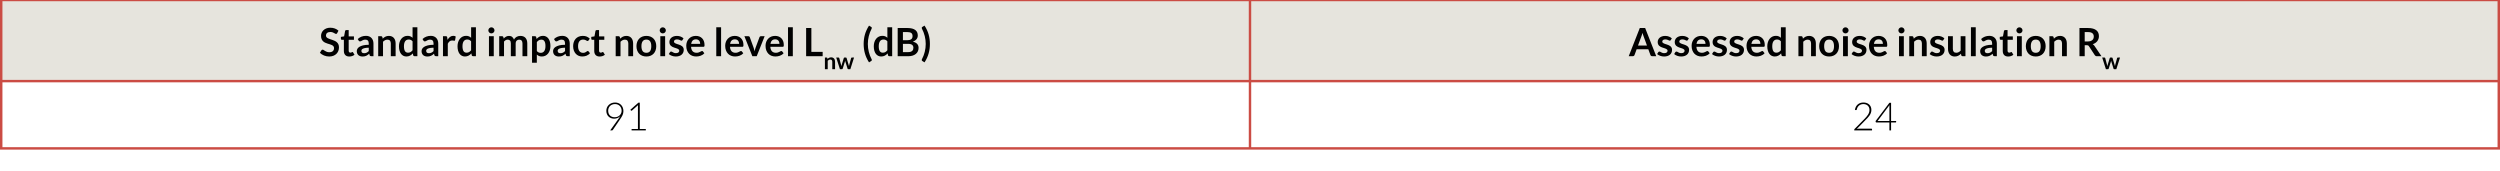 <?xml version="1.0" encoding="utf-8"?>
<!-- Generator: Adobe Illustrator 16.0.0, SVG Export Plug-In . SVG Version: 6.00 Build 0)  -->
<!DOCTYPE svg PUBLIC "-//W3C//DTD SVG 1.0//EN" "http://www.w3.org/TR/2001/REC-SVG-20010904/DTD/svg10.dtd">
<svg version="1.0" id="Ebene_1" xmlns="http://www.w3.org/2000/svg" xmlns:xlink="http://www.w3.org/1999/xlink" x="0px" y="0px"
	 width="513.071px" height="35.14px" viewBox="0 0 513.071 35.14" enable-background="new 0 0 513.071 35.14" xml:space="preserve">
<g>
	<path fill="#E6E4DD" d="M0.25,0h256.286v16.646H0.25V0z M256.535,0h256.286v16.646H256.535V0z"/>
	<path fill="none" stroke="#CB4C44" stroke-width="0.5" stroke-miterlimit="10" d="M0,0h256.536 M0.25,16.396V0.25 M256.535,0
		h256.536 M256.535,16.396V0.25 M512.82,16.396V0.25 M0,16.646h256.536 M0.25,30.205V16.895 M256.535,16.646h256.536
		 M256.535,30.205V16.895 M512.82,30.205V16.895 M0,30.455h256.536 M256.535,30.455h256.536"/>
	<g>
		<path d="M69.197,6.804c-0.029,0.059-0.063,0.1-0.102,0.124c-0.039,0.023-0.086,0.036-0.139,0.036s-0.112-0.021-0.18-0.062
			c-0.067-0.042-0.146-0.087-0.236-0.138s-0.195-0.098-0.317-0.139c-0.121-0.041-0.266-0.062-0.431-0.062
			c-0.148,0-0.278,0.018-0.39,0.054s-0.204,0.086-0.28,0.15c-0.076,0.063-0.132,0.141-0.17,0.229
			c-0.037,0.089-0.056,0.188-0.056,0.294c0,0.137,0.038,0.25,0.114,0.341c0.075,0.09,0.177,0.168,0.302,0.231
			c0.125,0.064,0.268,0.121,0.428,0.172s0.323,0.104,0.49,0.162s0.33,0.124,0.49,0.2c0.159,0.076,0.303,0.172,0.428,0.288
			s0.226,0.258,0.302,0.426s0.114,0.372,0.114,0.612c0,0.261-0.044,0.506-0.134,0.733c-0.091,0.229-0.221,0.428-0.393,0.597
			s-0.382,0.303-0.63,0.399c-0.248,0.098-0.532,0.146-0.852,0.146c-0.185,0-0.365-0.019-0.544-0.054
			c-0.18-0.036-0.351-0.088-0.515-0.154s-0.316-0.146-0.46-0.24c-0.143-0.094-0.27-0.198-0.382-0.312l0.312-0.517
			c0.028-0.038,0.063-0.068,0.105-0.094s0.087-0.038,0.138-0.038c0.066,0,0.14,0.028,0.217,0.082
			c0.076,0.055,0.168,0.116,0.273,0.182c0.105,0.067,0.229,0.127,0.372,0.183c0.143,0.055,0.314,0.082,0.514,0.082
			c0.308,0,0.544-0.073,0.712-0.218c0.169-0.146,0.253-0.354,0.253-0.627c0-0.151-0.038-0.275-0.114-0.371
			c-0.076-0.097-0.176-0.177-0.302-0.242c-0.126-0.066-0.269-0.121-0.429-0.166S67.387,9,67.221,8.948s-0.328-0.117-0.488-0.191
			c-0.16-0.075-0.303-0.173-0.428-0.292c-0.125-0.12-0.227-0.271-0.303-0.45c-0.075-0.181-0.113-0.402-0.113-0.666
			c0-0.21,0.042-0.416,0.126-0.616s0.207-0.377,0.367-0.532c0.161-0.154,0.359-0.278,0.595-0.372c0.234-0.093,0.503-0.14,0.804-0.14
			c0.341,0,0.656,0.054,0.944,0.16c0.288,0.105,0.532,0.256,0.735,0.448L69.197,6.804z"/>
		<path d="M71.681,11.599c-0.354,0-0.628-0.102-0.82-0.302c-0.192-0.202-0.288-0.479-0.288-0.834V8.171h-0.416
			c-0.053,0-0.1-0.019-0.138-0.053s-0.059-0.086-0.059-0.155V7.571l0.66-0.107l0.208-1.12c0.011-0.054,0.035-0.096,0.074-0.124
			c0.039-0.029,0.087-0.044,0.146-0.044h0.513v1.292h1.08v0.704h-1.08v2.224c0,0.128,0.031,0.228,0.096,0.3s0.149,0.108,0.256,0.108
			c0.062,0,0.113-0.007,0.154-0.022c0.041-0.015,0.077-0.03,0.107-0.046s0.059-0.032,0.082-0.046
			c0.024-0.014,0.049-0.022,0.072-0.022c0.029,0,0.053,0.008,0.072,0.022c0.019,0.015,0.039,0.037,0.06,0.066l0.296,0.479
			c-0.144,0.12-0.31,0.21-0.495,0.272C72.074,11.569,71.881,11.599,71.681,11.599z"/>
		<path d="M76.645,11.534H76.2c-0.093,0-0.167-0.014-0.22-0.042c-0.053-0.027-0.093-0.084-0.12-0.17l-0.088-0.292
			c-0.104,0.093-0.206,0.175-0.307,0.246c-0.1,0.07-0.202,0.13-0.31,0.178c-0.106,0.049-0.22,0.084-0.34,0.108
			s-0.253,0.036-0.4,0.036c-0.173,0-0.333-0.023-0.479-0.07c-0.147-0.047-0.273-0.117-0.378-0.21
			c-0.105-0.094-0.188-0.21-0.246-0.349c-0.059-0.14-0.088-0.301-0.088-0.486c0-0.155,0.041-0.308,0.122-0.459
			c0.082-0.151,0.217-0.288,0.405-0.409c0.189-0.122,0.441-0.223,0.756-0.303c0.315-0.08,0.706-0.121,1.173-0.121V8.949
			c0-0.276-0.059-0.48-0.175-0.615C75.39,8.201,75.221,8.136,75,8.136c-0.16,0-0.293,0.019-0.399,0.056
			c-0.107,0.038-0.2,0.08-0.278,0.126c-0.079,0.046-0.151,0.088-0.218,0.126c-0.067,0.037-0.141,0.056-0.221,0.056
			c-0.065,0-0.123-0.017-0.172-0.052c-0.048-0.035-0.087-0.078-0.115-0.128l-0.181-0.315c0.473-0.433,1.041-0.648,1.708-0.648
			c0.24,0,0.454,0.04,0.643,0.118c0.188,0.078,0.347,0.188,0.478,0.328c0.13,0.14,0.23,0.307,0.298,0.502
			c0.068,0.194,0.103,0.408,0.103,0.64L76.645,11.534L76.645,11.534z M74.725,10.918c0.101,0,0.193-0.009,0.279-0.026
			c0.086-0.019,0.166-0.046,0.242-0.083s0.149-0.082,0.22-0.136c0.071-0.055,0.143-0.117,0.215-0.191V9.794
			c-0.288,0-0.528,0.02-0.723,0.056c-0.193,0.036-0.349,0.083-0.466,0.139s-0.201,0.122-0.25,0.197s-0.074,0.157-0.074,0.246
			c0,0.175,0.052,0.299,0.154,0.375C74.425,10.882,74.559,10.918,74.725,10.918z"/>
		<path d="M77.617,11.534V7.431h0.604c0.128,0,0.212,0.06,0.252,0.18l0.067,0.324c0.083-0.085,0.17-0.163,0.263-0.232
			c0.092-0.068,0.188-0.129,0.292-0.18c0.103-0.05,0.213-0.089,0.329-0.116c0.117-0.026,0.246-0.04,0.385-0.04
			c0.224,0,0.422,0.038,0.596,0.114c0.173,0.076,0.318,0.183,0.434,0.32c0.116,0.137,0.204,0.301,0.265,0.491
			c0.06,0.191,0.09,0.401,0.09,0.631v2.611h-0.988V8.923c0-0.251-0.058-0.445-0.174-0.582c-0.116-0.139-0.29-0.206-0.522-0.206
			c-0.17,0-0.33,0.039-0.479,0.115c-0.149,0.078-0.291,0.184-0.424,0.316v2.968H77.617L77.617,11.534z"/>
		<path d="M85.053,11.534c-0.129,0-0.213-0.06-0.253-0.18l-0.079-0.396c-0.085,0.097-0.176,0.184-0.269,0.261
			s-0.194,0.144-0.302,0.2c-0.108,0.056-0.225,0.1-0.348,0.13c-0.124,0.029-0.259,0.046-0.402,0.046
			c-0.225,0-0.43-0.047-0.616-0.141c-0.186-0.093-0.347-0.229-0.481-0.405c-0.136-0.178-0.239-0.397-0.312-0.658
			s-0.11-0.561-0.11-0.896c0-0.304,0.041-0.586,0.124-0.848c0.083-0.261,0.201-0.488,0.356-0.68c0.154-0.192,0.34-0.343,0.556-0.45
			c0.216-0.108,0.459-0.162,0.729-0.162c0.229,0,0.425,0.037,0.588,0.11c0.163,0.072,0.308,0.171,0.436,0.294V5.591h0.988v5.943
			H85.053L85.053,11.534z M83.737,10.811c0.205,0,0.38-0.042,0.524-0.128c0.144-0.086,0.279-0.207,0.407-0.364v-1.84
			c-0.111-0.136-0.233-0.232-0.365-0.288c-0.133-0.056-0.274-0.084-0.427-0.084c-0.148,0-0.285,0.028-0.405,0.084
			c-0.122,0.056-0.225,0.141-0.309,0.254s-0.147,0.257-0.193,0.432c-0.046,0.176-0.068,0.382-0.068,0.618
			c0,0.24,0.019,0.443,0.058,0.61s0.095,0.303,0.166,0.408c0.072,0.104,0.16,0.181,0.265,0.228
			C83.493,10.787,83.609,10.811,83.737,10.811z"/>
		<path d="M89.94,11.534h-0.444c-0.093,0-0.167-0.014-0.22-0.042c-0.053-0.027-0.093-0.084-0.12-0.17l-0.088-0.292
			c-0.104,0.093-0.206,0.175-0.306,0.246c-0.101,0.07-0.203,0.13-0.311,0.178c-0.105,0.049-0.22,0.084-0.34,0.108
			s-0.253,0.036-0.4,0.036c-0.173,0-0.333-0.023-0.479-0.07c-0.147-0.047-0.273-0.117-0.378-0.21
			c-0.105-0.094-0.188-0.21-0.246-0.349c-0.059-0.14-0.088-0.301-0.088-0.486c0-0.155,0.041-0.308,0.122-0.459
			c0.082-0.151,0.217-0.288,0.405-0.409c0.189-0.122,0.441-0.223,0.757-0.303c0.314-0.08,0.706-0.121,1.172-0.121V8.949
			c0-0.276-0.059-0.48-0.174-0.615c-0.116-0.133-0.285-0.198-0.507-0.198c-0.159,0-0.293,0.019-0.399,0.056
			c-0.107,0.038-0.2,0.08-0.278,0.126c-0.079,0.046-0.151,0.088-0.218,0.126c-0.067,0.037-0.14,0.056-0.22,0.056
			c-0.066,0-0.124-0.017-0.173-0.052c-0.048-0.035-0.087-0.078-0.115-0.128l-0.181-0.315c0.473-0.433,1.041-0.648,1.708-0.648
			c0.24,0,0.454,0.04,0.643,0.118c0.188,0.078,0.347,0.188,0.478,0.328c0.13,0.14,0.23,0.307,0.298,0.502
			c0.068,0.194,0.103,0.408,0.103,0.64V11.534L89.94,11.534z M88.021,10.918c0.101,0,0.193-0.009,0.279-0.026
			c0.087-0.019,0.166-0.046,0.242-0.083s0.149-0.082,0.221-0.136c0.07-0.055,0.142-0.117,0.214-0.191V9.794
			c-0.288,0-0.528,0.02-0.723,0.056c-0.193,0.036-0.349,0.083-0.466,0.139s-0.201,0.122-0.25,0.197s-0.074,0.157-0.074,0.246
			c0,0.175,0.052,0.299,0.154,0.375C87.721,10.882,87.855,10.918,88.021,10.918z"/>
		<path d="M90.912,11.534V7.431h0.58c0.103,0,0.172,0.019,0.212,0.056s0.067,0.102,0.08,0.192l0.061,0.496
			c0.146-0.253,0.318-0.454,0.516-0.601c0.197-0.146,0.418-0.22,0.664-0.22c0.203,0,0.371,0.047,0.504,0.14l-0.128,0.74
			c-0.008,0.048-0.025,0.082-0.052,0.102c-0.026,0.021-0.062,0.03-0.108,0.03c-0.04,0-0.095-0.009-0.164-0.027
			c-0.069-0.02-0.161-0.028-0.276-0.028c-0.205,0-0.381,0.057-0.527,0.17c-0.147,0.114-0.271,0.28-0.372,0.498v2.556H90.912
			L90.912,11.534z"/>
		<path d="M97.068,11.534c-0.128,0-0.212-0.06-0.252-0.18l-0.08-0.396c-0.085,0.097-0.175,0.184-0.269,0.261
			c-0.093,0.077-0.193,0.144-0.302,0.2c-0.107,0.056-0.224,0.1-0.348,0.13c-0.124,0.029-0.258,0.046-0.402,0.046
			c-0.224,0-0.43-0.047-0.616-0.141c-0.186-0.093-0.347-0.229-0.481-0.405c-0.135-0.178-0.239-0.397-0.312-0.658
			c-0.072-0.261-0.109-0.561-0.109-0.896c0-0.304,0.041-0.586,0.124-0.848c0.083-0.261,0.201-0.488,0.355-0.68
			c0.154-0.192,0.34-0.343,0.557-0.45c0.216-0.108,0.459-0.162,0.728-0.162c0.229,0,0.425,0.037,0.588,0.11
			c0.163,0.072,0.309,0.171,0.437,0.294V5.591h0.987v5.943H97.068L97.068,11.534z M95.751,10.811c0.205,0,0.38-0.042,0.524-0.128
			c0.144-0.086,0.28-0.207,0.408-0.364v-1.84c-0.112-0.136-0.234-0.232-0.366-0.288s-0.274-0.084-0.426-0.084
			c-0.149,0-0.285,0.028-0.406,0.084c-0.122,0.056-0.224,0.141-0.308,0.254c-0.085,0.113-0.148,0.257-0.194,0.432
			c-0.045,0.176-0.068,0.382-0.068,0.618c0,0.24,0.02,0.443,0.059,0.61s0.094,0.303,0.166,0.408
			c0.071,0.104,0.159,0.181,0.264,0.228C95.507,10.787,95.624,10.811,95.751,10.811z"/>
		<path d="M101.484,6.236c0,0.085-0.019,0.165-0.052,0.24c-0.034,0.075-0.081,0.14-0.139,0.196
			c-0.058,0.056-0.125,0.101-0.202,0.134c-0.076,0.033-0.159,0.05-0.247,0.05c-0.085,0-0.166-0.017-0.242-0.05
			s-0.143-0.078-0.198-0.134c-0.056-0.057-0.101-0.122-0.134-0.196c-0.034-0.075-0.05-0.155-0.05-0.24
			c0-0.088,0.017-0.171,0.05-0.248c0.033-0.078,0.078-0.144,0.134-0.2c0.056-0.056,0.122-0.101,0.198-0.134
			c0.076-0.034,0.155-0.05,0.242-0.05c0.088,0,0.171,0.017,0.247,0.05c0.077,0.033,0.146,0.078,0.202,0.134
			c0.058,0.057,0.104,0.123,0.139,0.2C101.466,6.065,101.484,6.147,101.484,6.236z M101.335,7.431v4.104h-0.987V7.431H101.335z"/>
		<path d="M102.451,11.534V7.431h0.604c0.128,0,0.212,0.06,0.252,0.18l0.063,0.304c0.072-0.08,0.147-0.152,0.227-0.22
			s0.163-0.124,0.252-0.172s0.186-0.086,0.288-0.114c0.102-0.027,0.215-0.042,0.338-0.042c0.259,0,0.472,0.07,0.638,0.21
			c0.166,0.141,0.292,0.326,0.374,0.559c0.064-0.137,0.144-0.253,0.24-0.351c0.096-0.097,0.201-0.177,0.315-0.237
			c0.115-0.062,0.236-0.107,0.366-0.137c0.13-0.028,0.259-0.044,0.391-0.044c0.227,0,0.428,0.035,0.604,0.104
			c0.176,0.068,0.324,0.17,0.444,0.304c0.12,0.133,0.211,0.296,0.273,0.488c0.062,0.191,0.094,0.412,0.094,0.66v2.611h-0.987V8.923
			c0-0.263-0.059-0.458-0.172-0.591c-0.115-0.132-0.283-0.197-0.504-0.197c-0.102,0-0.195,0.017-0.282,0.052
			s-0.163,0.085-0.229,0.149c-0.064,0.065-0.117,0.147-0.153,0.246c-0.037,0.1-0.057,0.212-0.057,0.341v2.611h-0.992V8.923
			c0-0.275-0.055-0.476-0.166-0.601c-0.11-0.125-0.273-0.188-0.489-0.188c-0.142,0-0.274,0.034-0.398,0.105s-0.239,0.167-0.346,0.29
			v3.004H102.451L102.451,11.534z"/>
		<path d="M109.188,12.874V7.431h0.604c0.064,0,0.119,0.015,0.164,0.044s0.075,0.075,0.088,0.136l0.08,0.38
			c0.166-0.188,0.355-0.343,0.57-0.46c0.214-0.117,0.466-0.176,0.754-0.176c0.224,0,0.429,0.047,0.614,0.14
			c0.186,0.094,0.345,0.229,0.479,0.406c0.136,0.177,0.239,0.396,0.312,0.656s0.109,0.558,0.109,0.894
			c0,0.308-0.042,0.591-0.124,0.853c-0.083,0.261-0.2,0.487-0.354,0.68s-0.339,0.342-0.556,0.45
			c-0.218,0.107-0.461,0.162-0.73,0.162c-0.231,0-0.429-0.036-0.59-0.106c-0.162-0.071-0.306-0.169-0.434-0.294v1.68H109.188
			L109.188,12.874z M111.108,8.136c-0.206,0-0.381,0.043-0.526,0.13c-0.145,0.087-0.281,0.208-0.406,0.366v1.839
			c0.112,0.139,0.234,0.234,0.366,0.29c0.132,0.055,0.274,0.082,0.426,0.082c0.149,0,0.285-0.028,0.406-0.084
			c0.122-0.057,0.225-0.143,0.309-0.257c0.084-0.113,0.147-0.259,0.193-0.434c0.045-0.175,0.068-0.381,0.068-0.618
			c0-0.24-0.021-0.442-0.058-0.609c-0.039-0.167-0.095-0.303-0.166-0.406c-0.072-0.104-0.16-0.18-0.263-0.229
			C111.355,8.158,111.239,8.136,111.108,8.136z"/>
		<path d="M116.928,11.534h-0.444c-0.093,0-0.167-0.014-0.22-0.042c-0.054-0.027-0.094-0.084-0.12-0.17l-0.088-0.292
			c-0.104,0.093-0.206,0.175-0.307,0.246c-0.1,0.07-0.203,0.13-0.31,0.178c-0.106,0.049-0.22,0.084-0.34,0.108
			s-0.253,0.036-0.4,0.036c-0.173,0-0.333-0.023-0.479-0.07c-0.147-0.047-0.273-0.117-0.379-0.21
			c-0.104-0.094-0.188-0.21-0.245-0.349c-0.059-0.14-0.089-0.301-0.089-0.486c0-0.155,0.041-0.308,0.122-0.459
			c0.082-0.151,0.218-0.288,0.406-0.409c0.189-0.122,0.441-0.223,0.756-0.303c0.315-0.08,0.706-0.121,1.172-0.121V8.949
			c0-0.276-0.058-0.48-0.174-0.615c-0.116-0.133-0.285-0.198-0.506-0.198c-0.16,0-0.293,0.019-0.4,0.056
			c-0.106,0.038-0.199,0.08-0.277,0.126c-0.079,0.046-0.151,0.088-0.218,0.126c-0.067,0.037-0.141,0.056-0.221,0.056
			c-0.065,0-0.124-0.017-0.172-0.052s-0.087-0.078-0.116-0.128l-0.18-0.315c0.472-0.433,1.041-0.648,1.708-0.648
			c0.24,0,0.454,0.04,0.642,0.118c0.188,0.078,0.348,0.188,0.479,0.328c0.13,0.14,0.229,0.307,0.298,0.502
			c0.068,0.194,0.103,0.408,0.103,0.64V11.534z M115.007,10.918c0.102,0,0.194-0.009,0.28-0.026
			c0.086-0.019,0.166-0.046,0.242-0.083s0.149-0.082,0.22-0.136c0.071-0.055,0.143-0.117,0.214-0.191V9.794
			c-0.288,0-0.527,0.02-0.722,0.056s-0.349,0.083-0.466,0.139s-0.201,0.122-0.25,0.197s-0.074,0.157-0.074,0.246
			c0,0.175,0.051,0.299,0.154,0.375C114.707,10.882,114.842,10.918,115.007,10.918z"/>
		<path d="M120.783,8.3c-0.029,0.037-0.058,0.065-0.086,0.088c-0.028,0.021-0.069,0.032-0.122,0.032c-0.051,0-0.1-0.016-0.147-0.047
			c-0.049-0.029-0.105-0.064-0.173-0.104c-0.065-0.039-0.146-0.073-0.237-0.104c-0.093-0.029-0.206-0.046-0.343-0.046
			c-0.173,0-0.325,0.031-0.455,0.095c-0.132,0.062-0.24,0.151-0.326,0.27c-0.086,0.117-0.151,0.259-0.194,0.426
			s-0.063,0.355-0.063,0.566c0,0.219,0.022,0.414,0.069,0.584c0.047,0.171,0.114,0.313,0.202,0.43s0.194,0.204,0.32,0.265
			c0.125,0.06,0.267,0.09,0.424,0.09c0.158,0,0.285-0.021,0.382-0.059c0.097-0.039,0.179-0.082,0.246-0.128
			c0.066-0.047,0.125-0.089,0.174-0.128s0.105-0.059,0.166-0.059c0.08,0,0.141,0.03,0.18,0.092l0.284,0.36
			c-0.108,0.128-0.228,0.234-0.355,0.321s-0.262,0.156-0.398,0.208c-0.137,0.053-0.279,0.089-0.426,0.11
			c-0.147,0.021-0.292,0.032-0.437,0.032c-0.253,0-0.491-0.047-0.716-0.143c-0.224-0.095-0.419-0.231-0.586-0.414
			c-0.167-0.181-0.299-0.402-0.396-0.666c-0.098-0.263-0.146-0.562-0.146-0.897c0-0.301,0.043-0.581,0.13-0.838
			s0.214-0.48,0.383-0.668c0.168-0.188,0.376-0.335,0.623-0.442c0.248-0.106,0.533-0.16,0.856-0.16c0.307,0,0.575,0.049,0.806,0.148
			c0.231,0.099,0.438,0.24,0.622,0.424L120.783,8.3z"/>
		<path d="M123.064,11.599c-0.354,0-0.628-0.102-0.82-0.302c-0.191-0.202-0.288-0.479-0.288-0.834V8.171h-0.416
			c-0.053,0-0.1-0.019-0.138-0.053s-0.058-0.086-0.058-0.155V7.571l0.659-0.107l0.208-1.12c0.012-0.054,0.035-0.096,0.074-0.124
			c0.039-0.029,0.087-0.044,0.146-0.044h0.512v1.292h1.08v0.704h-1.08v2.224c0,0.128,0.032,0.228,0.096,0.3
			c0.064,0.072,0.149,0.108,0.256,0.108c0.062,0,0.113-0.007,0.154-0.022c0.041-0.015,0.077-0.03,0.108-0.046
			c0.029-0.016,0.058-0.032,0.082-0.046c0.023-0.014,0.048-0.022,0.071-0.022c0.029,0,0.054,0.008,0.072,0.022
			c0.02,0.015,0.039,0.037,0.061,0.066l0.296,0.479c-0.145,0.12-0.311,0.21-0.496,0.272
			C123.457,11.569,123.264,11.599,123.064,11.599z"/>
		<path d="M126.356,11.534V7.431h0.604c0.128,0,0.212,0.06,0.252,0.18l0.068,0.324c0.083-0.085,0.17-0.163,0.262-0.232
			c0.092-0.068,0.189-0.129,0.292-0.18c0.104-0.05,0.213-0.089,0.33-0.116c0.117-0.026,0.246-0.04,0.384-0.04
			c0.225,0,0.423,0.038,0.597,0.114c0.173,0.076,0.317,0.183,0.434,0.32c0.116,0.137,0.204,0.301,0.264,0.491
			c0.061,0.191,0.091,0.401,0.091,0.631v2.611h-0.988V8.923c0-0.251-0.059-0.445-0.174-0.582c-0.116-0.139-0.29-0.206-0.522-0.206
			c-0.17,0-0.331,0.039-0.479,0.115c-0.149,0.078-0.291,0.184-0.425,0.316v2.968H126.356L126.356,11.534z"/>
		<path d="M132.656,7.366c0.307,0,0.585,0.049,0.834,0.148c0.25,0.099,0.462,0.239,0.638,0.42c0.177,0.182,0.312,0.403,0.408,0.664
			s0.145,0.553,0.145,0.876c0,0.325-0.049,0.619-0.145,0.88c-0.096,0.262-0.231,0.484-0.408,0.668
			c-0.176,0.184-0.389,0.326-0.638,0.424c-0.249,0.1-0.527,0.148-0.834,0.148s-0.585-0.049-0.836-0.148
			c-0.25-0.099-0.464-0.24-0.642-0.424s-0.314-0.406-0.412-0.668c-0.099-0.261-0.146-0.555-0.146-0.88
			c0-0.323,0.048-0.615,0.146-0.876c0.097-0.261,0.233-0.482,0.412-0.664c0.178-0.181,0.392-0.321,0.642-0.42
			C132.071,7.416,132.349,7.366,132.656,7.366z M132.656,10.834c0.341,0,0.594-0.113,0.758-0.344
			c0.164-0.229,0.246-0.564,0.246-1.008s-0.082-0.78-0.246-1.012c-0.164-0.232-0.417-0.349-0.758-0.349
			c-0.347,0-0.603,0.117-0.768,0.351c-0.166,0.232-0.248,0.57-0.248,1.01c0,0.44,0.083,0.775,0.248,1.006
			C132.053,10.72,132.309,10.834,132.656,10.834z"/>
		<path d="M136.652,6.236c0,0.085-0.019,0.165-0.052,0.24c-0.034,0.075-0.081,0.14-0.139,0.196
			c-0.058,0.056-0.125,0.101-0.201,0.134c-0.077,0.033-0.16,0.05-0.248,0.05c-0.085,0-0.166-0.017-0.242-0.05
			s-0.143-0.078-0.198-0.134c-0.056-0.057-0.101-0.122-0.134-0.196c-0.034-0.075-0.05-0.155-0.05-0.24
			c0-0.088,0.017-0.171,0.05-0.248c0.033-0.078,0.078-0.144,0.134-0.2c0.056-0.056,0.122-0.101,0.198-0.134
			c0.076-0.034,0.156-0.05,0.242-0.05c0.088,0,0.171,0.017,0.248,0.05c0.076,0.033,0.145,0.078,0.201,0.134
			c0.058,0.057,0.104,0.123,0.139,0.2C136.633,6.065,136.652,6.147,136.652,6.236z M136.503,7.431v4.104h-0.987V7.431H136.503z"/>
		<path d="M140.056,8.231c-0.026,0.043-0.056,0.073-0.084,0.09c-0.029,0.018-0.066,0.026-0.112,0.026
			c-0.048,0-0.101-0.014-0.154-0.04c-0.055-0.026-0.118-0.058-0.189-0.09c-0.072-0.033-0.154-0.063-0.246-0.091
			c-0.092-0.025-0.201-0.039-0.326-0.039c-0.195,0-0.348,0.042-0.46,0.123c-0.112,0.083-0.168,0.191-0.168,0.324
			c0,0.088,0.028,0.162,0.086,0.223c0.057,0.06,0.133,0.111,0.228,0.157c0.096,0.046,0.202,0.086,0.322,0.122
			s0.243,0.075,0.368,0.118c0.125,0.042,0.248,0.091,0.368,0.146c0.12,0.055,0.227,0.124,0.322,0.208
			c0.095,0.084,0.171,0.185,0.228,0.302c0.057,0.118,0.086,0.259,0.086,0.424c0,0.197-0.036,0.379-0.108,0.546
			c-0.071,0.167-0.177,0.312-0.315,0.433c-0.139,0.12-0.311,0.216-0.514,0.283c-0.204,0.068-0.438,0.103-0.702,0.103
			c-0.142,0-0.279-0.014-0.414-0.038c-0.136-0.025-0.265-0.062-0.389-0.106s-0.238-0.099-0.344-0.159
			c-0.104-0.062-0.198-0.129-0.278-0.2l0.229-0.376c0.029-0.045,0.063-0.08,0.104-0.104c0.04-0.023,0.092-0.036,0.152-0.036
			c0.062,0,0.12,0.019,0.174,0.053c0.055,0.033,0.118,0.071,0.19,0.111s0.157,0.077,0.254,0.112s0.221,0.052,0.37,0.052
			c0.117,0,0.218-0.014,0.302-0.042s0.153-0.064,0.208-0.109c0.055-0.046,0.095-0.099,0.12-0.158
			c0.025-0.061,0.038-0.122,0.038-0.187c0-0.096-0.029-0.175-0.086-0.235c-0.059-0.062-0.133-0.115-0.229-0.16
			c-0.095-0.045-0.203-0.086-0.323-0.122c-0.121-0.036-0.245-0.075-0.372-0.118c-0.126-0.043-0.25-0.093-0.372-0.15
			c-0.121-0.057-0.229-0.13-0.324-0.218s-0.171-0.196-0.229-0.324s-0.086-0.282-0.086-0.464c0-0.168,0.033-0.328,0.101-0.479
			c0.065-0.152,0.165-0.285,0.294-0.398s0.291-0.204,0.483-0.271c0.193-0.068,0.417-0.103,0.671-0.103
			c0.282,0,0.54,0.047,0.771,0.141c0.232,0.093,0.425,0.216,0.58,0.367L140.056,8.231z"/>
		<path d="M142.812,7.366c0.258,0,0.497,0.042,0.714,0.124s0.405,0.203,0.562,0.362c0.157,0.159,0.28,0.354,0.368,0.584
			s0.132,0.494,0.132,0.79c0,0.075-0.003,0.137-0.01,0.186c-0.007,0.05-0.019,0.088-0.036,0.116s-0.041,0.048-0.069,0.061
			c-0.029,0.012-0.066,0.018-0.112,0.018h-2.536c0.029,0.421,0.143,0.731,0.34,0.928c0.197,0.197,0.458,0.296,0.784,0.296
			c0.16,0,0.298-0.019,0.414-0.056c0.116-0.038,0.217-0.079,0.304-0.124c0.086-0.045,0.163-0.087,0.229-0.124
			c0.064-0.038,0.128-0.056,0.189-0.056c0.04,0,0.075,0.008,0.104,0.023c0.028,0.017,0.055,0.039,0.076,0.068l0.287,0.36
			c-0.108,0.128-0.231,0.234-0.367,0.321c-0.137,0.087-0.278,0.156-0.427,0.208c-0.147,0.053-0.299,0.089-0.451,0.11
			c-0.153,0.021-0.303,0.032-0.446,0.032c-0.285,0-0.551-0.047-0.796-0.143c-0.246-0.095-0.459-0.233-0.641-0.42
			c-0.181-0.186-0.323-0.415-0.428-0.688c-0.104-0.273-0.156-0.59-0.156-0.95c0-0.28,0.045-0.543,0.137-0.79
			c0.09-0.247,0.22-0.461,0.39-0.645c0.169-0.183,0.376-0.326,0.62-0.434C142.23,7.421,142.504,7.366,142.812,7.366z M142.831,8.074
			c-0.288,0-0.514,0.082-0.676,0.244s-0.267,0.394-0.312,0.692h1.855c0-0.128-0.017-0.249-0.052-0.362s-0.088-0.212-0.16-0.298
			c-0.072-0.085-0.163-0.152-0.272-0.202C143.106,8.1,142.979,8.074,142.831,8.074z"/>
		<path d="M147.988,5.592v5.943h-0.988V5.592H147.988z"/>
		<path d="M150.799,7.366c0.259,0,0.497,0.042,0.715,0.124c0.217,0.082,0.404,0.203,0.562,0.362s0.28,0.354,0.368,0.584
			s0.132,0.494,0.132,0.79c0,0.075-0.003,0.137-0.01,0.186c-0.007,0.05-0.02,0.088-0.036,0.116c-0.018,0.028-0.041,0.048-0.07,0.061
			c-0.028,0.012-0.065,0.018-0.111,0.018h-2.536c0.028,0.421,0.143,0.731,0.34,0.928c0.197,0.197,0.458,0.296,0.784,0.296
			c0.16,0,0.298-0.019,0.414-0.056c0.115-0.038,0.217-0.079,0.304-0.124c0.086-0.045,0.163-0.087,0.228-0.124
			c0.065-0.038,0.128-0.056,0.19-0.056c0.04,0,0.075,0.008,0.104,0.023c0.029,0.017,0.056,0.039,0.076,0.068l0.288,0.36
			c-0.108,0.128-0.231,0.234-0.368,0.321c-0.136,0.087-0.277,0.156-0.426,0.208c-0.147,0.053-0.299,0.089-0.452,0.11
			c-0.152,0.021-0.302,0.032-0.445,0.032c-0.285,0-0.552-0.047-0.797-0.143c-0.245-0.095-0.459-0.233-0.64-0.42
			c-0.181-0.186-0.324-0.415-0.428-0.688c-0.104-0.273-0.156-0.59-0.156-0.95c0-0.28,0.045-0.543,0.136-0.79
			c0.09-0.247,0.221-0.461,0.391-0.645c0.169-0.183,0.376-0.326,0.62-0.434C150.217,7.421,150.492,7.366,150.799,7.366z
			 M150.82,8.074c-0.288,0-0.514,0.082-0.676,0.244s-0.268,0.394-0.312,0.692h1.856c0-0.128-0.018-0.249-0.052-0.362
			c-0.035-0.113-0.089-0.212-0.16-0.298c-0.072-0.085-0.163-0.152-0.272-0.202C151.094,8.1,150.965,8.074,150.82,8.074z"/>
	</g>
	<g>
		<path d="M155.299,11.534h-0.896l-1.632-4.104h0.819c0.072,0,0.134,0.018,0.183,0.052s0.083,0.079,0.102,0.132l0.792,2.192
			c0.045,0.128,0.083,0.253,0.114,0.376s0.058,0.246,0.082,0.368c0.024-0.123,0.051-0.246,0.082-0.368s0.07-0.248,0.118-0.376
			l0.812-2.192c0.02-0.053,0.053-0.097,0.101-0.132s0.104-0.052,0.172-0.052h0.78L155.299,11.534z"/>
		<path d="M159.079,7.366c0.258,0,0.497,0.042,0.714,0.124s0.405,0.203,0.562,0.362s0.28,0.354,0.368,0.584s0.132,0.494,0.132,0.79
			c0,0.075-0.003,0.137-0.01,0.186c-0.008,0.05-0.02,0.088-0.036,0.116c-0.019,0.028-0.041,0.048-0.07,0.061
			c-0.029,0.012-0.066,0.018-0.112,0.018h-2.536c0.029,0.421,0.144,0.731,0.341,0.928c0.196,0.197,0.458,0.296,0.783,0.296
			c0.16,0,0.299-0.019,0.414-0.056c0.116-0.038,0.218-0.079,0.305-0.124c0.086-0.045,0.163-0.087,0.228-0.124
			c0.065-0.038,0.128-0.056,0.19-0.056c0.04,0,0.074,0.008,0.104,0.023c0.029,0.017,0.055,0.039,0.076,0.068l0.288,0.36
			c-0.109,0.128-0.232,0.234-0.368,0.321s-0.278,0.156-0.426,0.208c-0.148,0.053-0.299,0.089-0.452,0.11
			c-0.153,0.021-0.302,0.032-0.446,0.032c-0.285,0-0.551-0.047-0.796-0.143c-0.246-0.095-0.459-0.233-0.64-0.42
			c-0.182-0.186-0.324-0.415-0.429-0.688c-0.104-0.273-0.155-0.59-0.155-0.95c0-0.28,0.045-0.543,0.136-0.79
			c0.09-0.247,0.22-0.461,0.39-0.645c0.169-0.183,0.376-0.326,0.62-0.434C158.497,7.421,158.773,7.366,159.079,7.366z M159.1,8.074
			c-0.288,0-0.515,0.082-0.677,0.244c-0.161,0.162-0.267,0.394-0.312,0.692h1.855c0-0.128-0.017-0.249-0.052-0.362
			s-0.088-0.212-0.16-0.298c-0.071-0.085-0.163-0.152-0.271-0.202C159.374,8.1,159.246,8.074,159.1,8.074z"/>
	</g>
	<g>
		<path d="M162.709,5.592v5.943h-0.987V5.592H162.709z"/>
	</g>
	<g>
		<path d="M166.517,10.647h2.315v0.888h-3.392V5.75h1.076V10.647z"/>
	</g>
	<g>
		<path d="M169.296,14.199v-2.393h0.354c0.074,0,0.124,0.035,0.146,0.104l0.04,0.189c0.048-0.05,0.1-0.095,0.152-0.135
			c0.054-0.041,0.111-0.076,0.17-0.105c0.061-0.03,0.124-0.052,0.192-0.068c0.067-0.016,0.143-0.022,0.224-0.022
			c0.13,0,0.246,0.021,0.347,0.066c0.102,0.045,0.187,0.106,0.253,0.188c0.068,0.08,0.119,0.176,0.154,0.287
			s0.052,0.233,0.052,0.367V14.2h-0.575v-1.522c0-0.146-0.034-0.26-0.102-0.339c-0.068-0.08-0.169-0.12-0.305-0.12
			c-0.1,0-0.192,0.022-0.28,0.067c-0.087,0.045-0.169,0.106-0.247,0.185V14.2L169.296,14.199L169.296,14.199z"/>
		<path d="M171.615,11.807h0.458c0.043,0,0.08,0.01,0.109,0.03c0.028,0.02,0.048,0.046,0.056,0.076l0.343,1.278
			c0.02,0.07,0.034,0.138,0.045,0.205c0.012,0.067,0.023,0.134,0.034,0.201c0.018-0.067,0.035-0.134,0.055-0.201
			c0.021-0.067,0.04-0.135,0.062-0.205l0.396-1.283c0.01-0.03,0.028-0.057,0.057-0.077c0.027-0.02,0.061-0.029,0.098-0.029h0.254
			c0.042,0,0.077,0.01,0.104,0.029c0.027,0.021,0.047,0.047,0.056,0.077l0.392,1.307c0.021,0.065,0.039,0.131,0.056,0.193
			c0.016,0.063,0.032,0.126,0.048,0.19c0.011-0.067,0.022-0.134,0.036-0.201c0.013-0.067,0.03-0.136,0.05-0.208l0.354-1.278
			c0.009-0.03,0.026-0.057,0.057-0.077c0.029-0.02,0.062-0.029,0.103-0.029h0.437l-0.758,2.393h-0.465
			c-0.05,0-0.086-0.034-0.106-0.103l-0.432-1.383c-0.015-0.046-0.027-0.092-0.039-0.138s-0.021-0.091-0.029-0.136
			c-0.009,0.046-0.021,0.093-0.03,0.139c-0.011,0.046-0.022,0.093-0.038,0.14l-0.436,1.378c-0.021,0.067-0.063,0.103-0.126,0.103
			h-0.44L171.615,11.807z"/>
	</g>
	<g>
		<path d="M178.105,9.028c0,0.549,0.066,1.089,0.2,1.62c0.133,0.531,0.323,1.029,0.571,1.496c0.02,0.035,0.032,0.066,0.038,0.096
			c0.007,0.029,0.01,0.057,0.01,0.08c0,0.053-0.014,0.097-0.039,0.13c-0.027,0.033-0.06,0.062-0.097,0.082l-0.439,0.269
			c-0.197-0.305-0.365-0.609-0.504-0.916c-0.14-0.308-0.253-0.616-0.341-0.929c-0.088-0.312-0.152-0.628-0.193-0.947
			c-0.041-0.32-0.062-0.647-0.062-0.98s0.021-0.661,0.062-0.981c0.042-0.321,0.105-0.639,0.193-0.95
			c0.089-0.312,0.201-0.621,0.341-0.926c0.139-0.306,0.307-0.61,0.504-0.914l0.439,0.264c0.038,0.021,0.069,0.049,0.097,0.082
			c0.025,0.034,0.039,0.076,0.039,0.126c0,0.051-0.018,0.111-0.052,0.18c-0.245,0.467-0.435,0.966-0.567,1.498
			C178.171,7.937,178.105,8.478,178.105,9.028z"/>
		<path d="M182.496,11.534c-0.128,0-0.212-0.06-0.252-0.18l-0.08-0.396c-0.085,0.097-0.175,0.184-0.268,0.261
			s-0.194,0.144-0.302,0.2c-0.108,0.056-0.225,0.1-0.349,0.13c-0.124,0.029-0.258,0.046-0.401,0.046
			c-0.225,0-0.431-0.047-0.616-0.141c-0.187-0.093-0.348-0.229-0.482-0.405c-0.135-0.178-0.239-0.397-0.312-0.658
			c-0.073-0.261-0.11-0.561-0.11-0.896c0-0.304,0.041-0.586,0.124-0.848c0.083-0.261,0.201-0.488,0.356-0.68
			c0.153-0.192,0.34-0.343,0.556-0.45c0.216-0.108,0.459-0.162,0.728-0.162c0.229,0,0.426,0.037,0.589,0.11
			c0.162,0.072,0.308,0.171,0.436,0.294V5.591h0.988v5.943H182.496L182.496,11.534z M181.181,10.811c0.205,0,0.38-0.042,0.523-0.128
			c0.145-0.086,0.28-0.207,0.408-0.364v-1.84c-0.112-0.136-0.234-0.232-0.366-0.288s-0.273-0.084-0.426-0.084
			c-0.149,0-0.285,0.028-0.406,0.084c-0.122,0.056-0.224,0.141-0.308,0.254s-0.148,0.257-0.194,0.432
			c-0.045,0.176-0.067,0.382-0.067,0.618c0,0.24,0.019,0.443,0.058,0.61s0.094,0.303,0.166,0.408
			c0.072,0.104,0.16,0.181,0.264,0.228C180.937,10.787,181.053,10.811,181.181,10.811z"/>
	</g>
	<g>
		<path d="M184.229,11.534V5.75h1.996c0.378,0,0.702,0.036,0.97,0.108s0.488,0.174,0.66,0.308c0.172,0.135,0.298,0.296,0.378,0.484
			c0.08,0.189,0.12,0.402,0.12,0.64c0,0.137-0.021,0.267-0.061,0.391s-0.102,0.24-0.186,0.348c-0.084,0.108-0.19,0.206-0.32,0.294
			s-0.284,0.163-0.462,0.225c0.794,0.179,1.192,0.607,1.192,1.288c0,0.245-0.047,0.472-0.141,0.68
			c-0.093,0.208-0.229,0.387-0.408,0.538c-0.179,0.149-0.398,0.269-0.659,0.354c-0.262,0.085-0.561,0.128-0.896,0.128H184.229
			L184.229,11.534z M185.306,8.256h0.859c0.365,0,0.644-0.067,0.832-0.2c0.189-0.133,0.284-0.346,0.284-0.636
			c0-0.302-0.085-0.517-0.256-0.645c-0.17-0.128-0.438-0.192-0.8-0.192h-0.92V8.256L185.306,8.256z M185.306,8.998v1.696h1.092
			c0.2,0,0.367-0.023,0.502-0.072c0.135-0.048,0.243-0.111,0.324-0.191s0.14-0.173,0.176-0.28c0.036-0.106,0.054-0.22,0.054-0.34
			c0-0.125-0.02-0.238-0.06-0.338c-0.04-0.101-0.104-0.186-0.188-0.256c-0.085-0.071-0.194-0.125-0.328-0.162
			c-0.133-0.037-0.294-0.057-0.483-0.057H185.306L185.306,8.998z"/>
		<path d="M189.985,9.028c0-0.549-0.067-1.09-0.2-1.622s-0.323-1.031-0.568-1.498c-0.034-0.068-0.052-0.129-0.052-0.18
			c0-0.05,0.015-0.092,0.04-0.126c0.027-0.033,0.06-0.062,0.096-0.082l0.44-0.264c0.197,0.304,0.365,0.607,0.504,0.914
			c0.139,0.306,0.252,0.613,0.34,0.926c0.088,0.312,0.152,0.628,0.194,0.95c0.041,0.321,0.062,0.648,0.062,0.981
			s-0.021,0.66-0.062,0.98c-0.042,0.319-0.106,0.636-0.194,0.947c-0.088,0.312-0.202,0.622-0.34,0.929
			c-0.138,0.306-0.307,0.611-0.504,0.916l-0.44-0.269c-0.037-0.021-0.068-0.049-0.096-0.082c-0.025-0.033-0.04-0.077-0.04-0.13
			c0-0.023,0.003-0.051,0.01-0.08c0.007-0.028,0.02-0.062,0.038-0.096c0.248-0.467,0.438-0.965,0.572-1.496
			C189.917,10.116,189.985,9.576,189.985,9.028z"/>
	</g>
	<g>
		<path d="M339.906,11.534h-0.832c-0.094,0-0.17-0.022-0.229-0.069c-0.062-0.048-0.104-0.105-0.131-0.175l-0.433-1.18h-2.396
			l-0.434,1.18c-0.021,0.062-0.062,0.118-0.126,0.168c-0.062,0.052-0.14,0.076-0.229,0.076h-0.836l2.271-5.784h1.102L339.906,11.534
			z M336.162,9.351h1.845l-0.703-1.924c-0.032-0.085-0.067-0.187-0.106-0.303c-0.039-0.115-0.077-0.241-0.113-0.378
			c-0.037,0.137-0.074,0.264-0.109,0.38c-0.036,0.118-0.071,0.221-0.106,0.309L336.162,9.351z"/>
		<path d="M342.883,8.231c-0.026,0.043-0.056,0.073-0.084,0.09c-0.029,0.018-0.066,0.026-0.112,0.026
			c-0.048,0-0.099-0.014-0.153-0.04s-0.118-0.058-0.189-0.09c-0.072-0.033-0.154-0.063-0.246-0.091
			c-0.092-0.025-0.2-0.039-0.326-0.039c-0.194,0-0.348,0.042-0.46,0.123c-0.111,0.083-0.168,0.191-0.168,0.324
			c0,0.088,0.029,0.162,0.086,0.223c0.058,0.06,0.134,0.111,0.229,0.157C341.553,8.96,341.66,9,341.78,9.036
			s0.242,0.075,0.367,0.118c0.126,0.042,0.248,0.091,0.368,0.146c0.12,0.055,0.228,0.124,0.322,0.208
			c0.094,0.084,0.171,0.185,0.229,0.302c0.057,0.118,0.086,0.259,0.086,0.424c0,0.197-0.036,0.379-0.107,0.546
			c-0.072,0.167-0.179,0.312-0.316,0.433c-0.139,0.12-0.31,0.216-0.514,0.283c-0.204,0.068-0.438,0.103-0.702,0.103
			c-0.143,0-0.279-0.014-0.414-0.038c-0.135-0.025-0.265-0.062-0.388-0.106c-0.124-0.045-0.238-0.099-0.345-0.159
			c-0.104-0.062-0.197-0.129-0.277-0.2l0.229-0.376c0.029-0.045,0.063-0.08,0.104-0.104c0.041-0.023,0.091-0.036,0.151-0.036
			c0.062,0,0.119,0.019,0.174,0.053c0.056,0.033,0.118,0.071,0.189,0.111c0.072,0.04,0.157,0.077,0.254,0.112
			c0.098,0.035,0.221,0.052,0.37,0.052c0.117,0,0.219-0.014,0.303-0.042s0.153-0.064,0.208-0.109
			c0.056-0.046,0.094-0.099,0.119-0.158c0.025-0.061,0.038-0.122,0.038-0.187c0-0.096-0.028-0.175-0.086-0.235
			c-0.057-0.062-0.133-0.115-0.229-0.16c-0.095-0.045-0.202-0.086-0.323-0.122s-0.245-0.075-0.372-0.118s-0.251-0.093-0.372-0.15
			c-0.121-0.057-0.229-0.13-0.324-0.218s-0.17-0.196-0.228-0.324c-0.059-0.128-0.087-0.282-0.087-0.464
			c0-0.168,0.033-0.328,0.101-0.479c0.066-0.152,0.165-0.285,0.294-0.398c0.13-0.113,0.291-0.204,0.484-0.271
			c0.192-0.068,0.417-0.103,0.67-0.103c0.281,0,0.54,0.047,0.771,0.141c0.231,0.093,0.425,0.216,0.58,0.367L342.883,8.231z"/>
		<path d="M346.379,8.231c-0.026,0.043-0.056,0.073-0.084,0.09c-0.029,0.018-0.066,0.026-0.112,0.026
			c-0.048,0-0.099-0.014-0.153-0.04s-0.118-0.058-0.189-0.09c-0.072-0.033-0.154-0.063-0.246-0.091
			c-0.092-0.025-0.2-0.039-0.326-0.039c-0.194,0-0.348,0.042-0.46,0.123c-0.111,0.083-0.168,0.191-0.168,0.324
			c0,0.088,0.029,0.162,0.086,0.223c0.058,0.06,0.134,0.111,0.229,0.157c0.096,0.046,0.202,0.086,0.322,0.122
			s0.242,0.075,0.367,0.118c0.126,0.042,0.248,0.091,0.368,0.146c0.12,0.055,0.228,0.124,0.322,0.208
			c0.094,0.084,0.171,0.185,0.229,0.302c0.057,0.118,0.086,0.259,0.086,0.424c0,0.197-0.036,0.379-0.108,0.546
			c-0.071,0.167-0.178,0.312-0.315,0.433c-0.139,0.12-0.311,0.216-0.514,0.283c-0.204,0.068-0.438,0.103-0.702,0.103
			c-0.143,0-0.279-0.014-0.414-0.038c-0.136-0.025-0.265-0.062-0.389-0.106s-0.237-0.099-0.344-0.159
			c-0.104-0.062-0.198-0.129-0.278-0.2l0.229-0.376c0.029-0.045,0.063-0.08,0.104-0.104c0.041-0.023,0.091-0.036,0.151-0.036
			c0.062,0,0.119,0.019,0.174,0.053c0.056,0.033,0.118,0.071,0.189,0.111c0.072,0.04,0.157,0.077,0.254,0.112
			c0.098,0.035,0.221,0.052,0.37,0.052c0.117,0,0.219-0.014,0.303-0.042s0.153-0.064,0.208-0.109
			c0.055-0.046,0.094-0.099,0.119-0.158c0.025-0.061,0.038-0.122,0.038-0.187c0-0.096-0.028-0.175-0.086-0.235
			c-0.058-0.062-0.133-0.115-0.229-0.16c-0.095-0.045-0.203-0.086-0.323-0.122c-0.121-0.036-0.245-0.075-0.372-0.118
			s-0.251-0.093-0.372-0.15c-0.121-0.057-0.229-0.13-0.324-0.218s-0.17-0.196-0.229-0.324c-0.058-0.128-0.086-0.282-0.086-0.464
			c0-0.168,0.033-0.328,0.101-0.479c0.066-0.152,0.165-0.285,0.294-0.398c0.13-0.113,0.291-0.204,0.483-0.271
			c0.193-0.068,0.417-0.103,0.671-0.103c0.281,0,0.54,0.047,0.771,0.141c0.231,0.093,0.425,0.216,0.58,0.367L346.379,8.231z"/>
		<path d="M349.135,7.366c0.259,0,0.497,0.042,0.715,0.124c0.217,0.083,0.404,0.203,0.562,0.362c0.158,0.159,0.28,0.354,0.368,0.584
			s0.132,0.494,0.132,0.79c0,0.075-0.003,0.137-0.01,0.186c-0.007,0.05-0.019,0.088-0.036,0.116s-0.041,0.048-0.069,0.061
			c-0.029,0.012-0.066,0.018-0.111,0.018h-2.536c0.029,0.421,0.143,0.731,0.34,0.928c0.197,0.197,0.458,0.296,0.784,0.296
			c0.159,0,0.298-0.019,0.414-0.056c0.115-0.038,0.217-0.079,0.304-0.124s0.162-0.087,0.229-0.124
			c0.064-0.038,0.129-0.056,0.189-0.056c0.04,0,0.074,0.008,0.104,0.023c0.03,0.017,0.055,0.039,0.076,0.068l0.288,0.36
			c-0.109,0.128-0.231,0.234-0.368,0.321c-0.136,0.087-0.277,0.156-0.426,0.208c-0.147,0.053-0.3,0.089-0.452,0.11
			c-0.153,0.021-0.303,0.032-0.445,0.032c-0.286,0-0.551-0.047-0.797-0.143c-0.245-0.095-0.458-0.233-0.641-0.42
			c-0.182-0.186-0.323-0.415-0.428-0.688c-0.104-0.273-0.156-0.59-0.156-0.95c0-0.28,0.046-0.543,0.137-0.79
			s0.221-0.461,0.391-0.645c0.169-0.183,0.376-0.326,0.62-0.434C348.552,7.421,348.827,7.366,349.135,7.366z M349.154,8.074
			c-0.288,0-0.514,0.082-0.676,0.244c-0.163,0.163-0.267,0.394-0.312,0.692h1.856c0-0.128-0.018-0.249-0.053-0.362
			c-0.034-0.113-0.088-0.212-0.159-0.298c-0.072-0.085-0.163-0.152-0.271-0.202C349.429,8.1,349.302,8.074,349.154,8.074z"/>
		<path d="M354.149,8.231c-0.026,0.043-0.055,0.073-0.084,0.09c-0.029,0.018-0.065,0.026-0.112,0.026
			c-0.048,0-0.099-0.014-0.152-0.04c-0.056-0.026-0.118-0.058-0.19-0.09c-0.072-0.033-0.153-0.063-0.246-0.091
			c-0.092-0.025-0.2-0.039-0.325-0.039c-0.194,0-0.349,0.042-0.461,0.123c-0.11,0.083-0.168,0.191-0.168,0.324
			c0,0.088,0.029,0.162,0.086,0.223c0.059,0.06,0.135,0.111,0.229,0.157s0.202,0.086,0.322,0.122s0.241,0.075,0.366,0.118
			c0.127,0.042,0.248,0.091,0.368,0.146c0.12,0.055,0.229,0.124,0.322,0.208s0.171,0.185,0.229,0.302
			c0.057,0.118,0.086,0.259,0.086,0.424c0,0.197-0.036,0.379-0.108,0.546s-0.178,0.312-0.315,0.433
			c-0.14,0.12-0.311,0.216-0.515,0.283c-0.204,0.068-0.438,0.103-0.702,0.103c-0.142,0-0.278-0.014-0.414-0.038
			c-0.135-0.025-0.264-0.062-0.388-0.106s-0.238-0.099-0.344-0.159c-0.105-0.062-0.198-0.129-0.278-0.2l0.229-0.376
			c0.028-0.045,0.062-0.08,0.104-0.104c0.041-0.023,0.091-0.036,0.152-0.036c0.061,0,0.119,0.019,0.174,0.053
			c0.055,0.033,0.118,0.071,0.188,0.111c0.072,0.04,0.157,0.077,0.255,0.112s0.221,0.052,0.37,0.052
			c0.116,0,0.219-0.014,0.303-0.042s0.152-0.064,0.208-0.109c0.055-0.046,0.094-0.099,0.119-0.158
			c0.024-0.061,0.038-0.122,0.038-0.187c0-0.096-0.028-0.175-0.086-0.235c-0.058-0.062-0.134-0.115-0.229-0.16
			s-0.203-0.086-0.324-0.122s-0.245-0.075-0.372-0.118s-0.251-0.093-0.372-0.15c-0.121-0.057-0.229-0.13-0.323-0.218
			c-0.096-0.088-0.17-0.196-0.229-0.324c-0.058-0.128-0.086-0.282-0.086-0.464c0-0.168,0.033-0.328,0.1-0.479
			c0.067-0.152,0.165-0.285,0.294-0.398c0.131-0.113,0.291-0.204,0.484-0.271c0.193-0.068,0.417-0.103,0.67-0.103
			c0.282,0,0.54,0.047,0.772,0.141c0.23,0.093,0.425,0.216,0.58,0.367L354.149,8.231z"/>
		<path d="M357.645,8.231c-0.026,0.043-0.055,0.073-0.084,0.09c-0.029,0.018-0.066,0.026-0.112,0.026
			c-0.048,0-0.099-0.014-0.152-0.04c-0.056-0.026-0.118-0.058-0.19-0.09c-0.072-0.033-0.154-0.063-0.246-0.091
			c-0.092-0.025-0.2-0.039-0.326-0.039c-0.193,0-0.348,0.042-0.46,0.123c-0.11,0.083-0.168,0.191-0.168,0.324
			c0,0.088,0.029,0.162,0.086,0.223c0.059,0.06,0.135,0.111,0.229,0.157s0.202,0.086,0.322,0.122
			c0.119,0.036,0.241,0.075,0.366,0.118c0.126,0.042,0.248,0.091,0.368,0.146c0.12,0.055,0.229,0.124,0.322,0.208
			s0.171,0.185,0.229,0.302c0.058,0.118,0.087,0.259,0.087,0.424c0,0.197-0.036,0.379-0.108,0.546s-0.178,0.312-0.316,0.433
			c-0.139,0.12-0.31,0.216-0.514,0.283c-0.204,0.068-0.438,0.103-0.702,0.103c-0.142,0-0.279-0.014-0.414-0.038
			c-0.135-0.025-0.264-0.062-0.388-0.106s-0.238-0.099-0.344-0.159c-0.105-0.062-0.198-0.129-0.278-0.2l0.229-0.376
			c0.029-0.045,0.063-0.08,0.104-0.104c0.041-0.023,0.091-0.036,0.152-0.036c0.061,0,0.118,0.019,0.174,0.053
			c0.055,0.033,0.118,0.071,0.188,0.111c0.072,0.04,0.157,0.077,0.254,0.112c0.099,0.035,0.222,0.052,0.37,0.052
			c0.117,0,0.22-0.014,0.304-0.042s0.152-0.064,0.208-0.109c0.055-0.046,0.094-0.099,0.118-0.158
			c0.025-0.061,0.038-0.122,0.038-0.187c0-0.096-0.027-0.175-0.086-0.235c-0.057-0.062-0.133-0.115-0.228-0.16
			s-0.203-0.086-0.324-0.122s-0.245-0.075-0.372-0.118s-0.251-0.093-0.372-0.15c-0.121-0.057-0.229-0.13-0.324-0.218
			c-0.095-0.088-0.17-0.196-0.228-0.324s-0.086-0.282-0.086-0.464c0-0.168,0.033-0.328,0.1-0.479
			c0.067-0.152,0.165-0.285,0.294-0.398c0.131-0.113,0.291-0.204,0.484-0.271c0.193-0.068,0.417-0.103,0.67-0.103
			c0.282,0,0.54,0.047,0.772,0.141c0.23,0.093,0.425,0.216,0.579,0.367L357.645,8.231z"/>
		<path d="M360.401,7.366c0.259,0,0.497,0.042,0.715,0.124c0.218,0.083,0.404,0.203,0.562,0.362s0.28,0.354,0.368,0.584
			s0.132,0.494,0.132,0.79c0,0.075-0.003,0.137-0.01,0.186c-0.008,0.05-0.02,0.088-0.036,0.116c-0.019,0.028-0.041,0.048-0.07,0.061
			c-0.029,0.012-0.066,0.018-0.111,0.018h-2.536c0.029,0.421,0.144,0.731,0.341,0.928c0.196,0.197,0.458,0.296,0.783,0.296
			c0.159,0,0.299-0.019,0.414-0.056c0.115-0.038,0.218-0.079,0.305-0.124s0.162-0.087,0.228-0.124
			c0.065-0.038,0.129-0.056,0.19-0.056c0.04,0,0.074,0.008,0.104,0.023c0.03,0.017,0.056,0.039,0.076,0.068l0.288,0.36
			c-0.109,0.128-0.231,0.234-0.368,0.321c-0.136,0.087-0.276,0.156-0.426,0.208c-0.147,0.053-0.299,0.089-0.452,0.11
			c-0.153,0.021-0.302,0.032-0.445,0.032c-0.286,0-0.551-0.047-0.797-0.143c-0.245-0.095-0.458-0.233-0.64-0.42
			c-0.182-0.186-0.324-0.415-0.428-0.688c-0.104-0.273-0.156-0.59-0.156-0.95c0-0.28,0.045-0.543,0.136-0.79
			s0.221-0.461,0.392-0.645c0.169-0.183,0.375-0.326,0.619-0.434C359.819,7.421,360.095,7.366,360.401,7.366z M360.423,8.074
			c-0.288,0-0.515,0.082-0.677,0.244c-0.163,0.163-0.267,0.394-0.312,0.692h1.855c0-0.128-0.018-0.249-0.053-0.362
			c-0.034-0.113-0.088-0.212-0.159-0.298c-0.071-0.085-0.163-0.152-0.271-0.202C360.696,8.1,360.568,8.074,360.423,8.074z"/>
		<path d="M365.87,11.534c-0.128,0-0.212-0.06-0.252-0.18l-0.08-0.396c-0.085,0.097-0.175,0.184-0.268,0.261
			c-0.094,0.077-0.194,0.144-0.303,0.2c-0.107,0.056-0.225,0.1-0.349,0.13c-0.124,0.029-0.258,0.046-0.401,0.046
			c-0.225,0-0.43-0.047-0.615-0.141c-0.188-0.093-0.348-0.229-0.482-0.405c-0.134-0.178-0.237-0.397-0.312-0.658
			c-0.073-0.261-0.109-0.561-0.109-0.896c0-0.304,0.041-0.586,0.124-0.848c0.082-0.261,0.201-0.488,0.355-0.68
			c0.155-0.192,0.341-0.343,0.557-0.45c0.216-0.108,0.458-0.162,0.729-0.162c0.229,0,0.426,0.037,0.588,0.11
			c0.163,0.072,0.309,0.171,0.437,0.294V5.591h0.987v5.943H365.87L365.87,11.534z M364.554,10.811c0.206,0,0.381-0.042,0.523-0.128
			c0.144-0.086,0.28-0.207,0.408-0.364v-1.84c-0.111-0.136-0.233-0.232-0.366-0.288c-0.132-0.056-0.273-0.084-0.426-0.084
			c-0.148,0-0.285,0.028-0.406,0.084c-0.12,0.056-0.224,0.141-0.308,0.254s-0.149,0.257-0.194,0.432
			c-0.045,0.176-0.067,0.382-0.067,0.618c0,0.24,0.02,0.443,0.059,0.61c0.038,0.167,0.094,0.303,0.166,0.408
			c0.071,0.104,0.16,0.181,0.264,0.228C364.311,10.787,364.427,10.811,364.554,10.811z"/>
		<path d="M369.087,11.534V7.431h0.604c0.128,0,0.212,0.06,0.252,0.18l0.068,0.324c0.082-0.085,0.17-0.163,0.262-0.232
			c0.092-0.068,0.189-0.129,0.292-0.18c0.104-0.05,0.213-0.089,0.33-0.116c0.117-0.026,0.245-0.04,0.384-0.04
			c0.226,0,0.423,0.038,0.597,0.114s0.317,0.183,0.435,0.32c0.117,0.137,0.204,0.301,0.264,0.491c0.062,0.191,0.09,0.401,0.09,0.631
			v2.611h-0.986V8.923c0-0.251-0.06-0.445-0.174-0.582c-0.116-0.139-0.29-0.206-0.522-0.206c-0.171,0-0.331,0.039-0.479,0.115
			c-0.149,0.078-0.291,0.184-0.426,0.316v2.968H369.087L369.087,11.534z"/>
		<path d="M375.386,7.366c0.307,0,0.584,0.049,0.834,0.148c0.249,0.099,0.462,0.239,0.638,0.42c0.176,0.182,0.312,0.403,0.408,0.664
			s0.144,0.553,0.144,0.876c0,0.325-0.048,0.619-0.144,0.88c-0.096,0.262-0.232,0.484-0.408,0.668s-0.389,0.326-0.638,0.424
			c-0.25,0.1-0.527,0.148-0.834,0.148c-0.308,0-0.586-0.049-0.836-0.148c-0.251-0.099-0.465-0.24-0.644-0.424
			c-0.177-0.184-0.313-0.406-0.412-0.668c-0.097-0.261-0.146-0.555-0.146-0.88c0-0.323,0.049-0.615,0.146-0.876
			c0.099-0.261,0.235-0.482,0.412-0.664c0.179-0.181,0.393-0.321,0.644-0.42C374.801,7.416,375.079,7.366,375.386,7.366z
			 M375.386,10.834c0.341,0,0.594-0.113,0.758-0.344c0.164-0.229,0.246-0.564,0.246-1.008s-0.082-0.78-0.246-1.012
			c-0.164-0.232-0.417-0.349-0.758-0.349c-0.348,0-0.604,0.117-0.77,0.351c-0.165,0.232-0.248,0.57-0.248,1.01
			c0,0.44,0.083,0.775,0.248,1.006C374.783,10.72,375.039,10.834,375.386,10.834z"/>
		<path d="M379.382,6.236c0,0.085-0.018,0.165-0.053,0.24c-0.033,0.075-0.079,0.14-0.138,0.196
			c-0.058,0.056-0.125,0.101-0.202,0.134s-0.16,0.05-0.248,0.05c-0.085,0-0.166-0.017-0.241-0.05
			c-0.076-0.033-0.143-0.078-0.197-0.134c-0.058-0.057-0.103-0.122-0.135-0.196c-0.033-0.074-0.051-0.155-0.051-0.24
			c0-0.088,0.018-0.171,0.051-0.248c0.032-0.078,0.077-0.144,0.135-0.2c0.056-0.056,0.121-0.101,0.197-0.134
			c0.075-0.034,0.156-0.05,0.241-0.05c0.088,0,0.171,0.017,0.248,0.05s0.146,0.078,0.202,0.134c0.057,0.057,0.104,0.123,0.138,0.2
			C379.364,6.065,379.382,6.147,379.382,6.236z M379.233,7.431v4.104h-0.988V7.431H379.233z"/>
		<path d="M382.785,8.231c-0.025,0.043-0.055,0.073-0.084,0.09c-0.028,0.018-0.065,0.026-0.111,0.026c-0.048,0-0.1-0.014-0.153-0.04
			c-0.055-0.026-0.118-0.058-0.19-0.09c-0.071-0.033-0.153-0.063-0.245-0.091c-0.093-0.025-0.2-0.039-0.326-0.039
			c-0.194,0-0.349,0.042-0.46,0.123c-0.111,0.083-0.168,0.191-0.168,0.324c0,0.088,0.028,0.162,0.086,0.223
			c0.058,0.06,0.134,0.111,0.229,0.157c0.096,0.046,0.202,0.086,0.322,0.122s0.242,0.075,0.367,0.118
			c0.126,0.042,0.248,0.091,0.368,0.146c0.119,0.055,0.228,0.124,0.321,0.208c0.095,0.084,0.171,0.185,0.229,0.302
			c0.057,0.118,0.086,0.259,0.086,0.424c0,0.197-0.036,0.379-0.108,0.546c-0.071,0.167-0.178,0.312-0.315,0.433
			c-0.14,0.12-0.311,0.216-0.515,0.283c-0.203,0.068-0.438,0.103-0.701,0.103c-0.143,0-0.279-0.014-0.414-0.038
			c-0.136-0.025-0.265-0.062-0.389-0.106s-0.237-0.099-0.344-0.159c-0.104-0.062-0.198-0.129-0.278-0.2l0.229-0.376
			c0.029-0.045,0.062-0.08,0.104-0.104c0.041-0.023,0.092-0.036,0.152-0.036s0.119,0.019,0.174,0.053
			c0.055,0.033,0.118,0.071,0.189,0.111c0.072,0.04,0.156,0.077,0.254,0.112s0.221,0.052,0.37,0.052
			c0.117,0,0.219-0.014,0.303-0.042s0.153-0.064,0.208-0.109c0.055-0.046,0.094-0.099,0.119-0.158
			c0.025-0.061,0.038-0.122,0.038-0.187c0-0.096-0.028-0.175-0.086-0.235c-0.058-0.062-0.133-0.115-0.229-0.16
			c-0.095-0.045-0.203-0.086-0.323-0.122c-0.121-0.036-0.245-0.075-0.372-0.118c-0.128-0.043-0.251-0.093-0.372-0.15
			c-0.121-0.057-0.229-0.13-0.324-0.218s-0.17-0.196-0.229-0.324c-0.058-0.128-0.086-0.282-0.086-0.464
			c0-0.168,0.033-0.328,0.101-0.479c0.066-0.152,0.165-0.285,0.294-0.398c0.13-0.113,0.291-0.204,0.483-0.271
			c0.193-0.068,0.417-0.103,0.67-0.103c0.282,0,0.54,0.047,0.772,0.141c0.23,0.093,0.425,0.216,0.58,0.367L382.785,8.231z"/>
		<path d="M385.541,7.366c0.26,0,0.497,0.042,0.716,0.124c0.217,0.083,0.403,0.203,0.562,0.362s0.28,0.354,0.368,0.584
			s0.132,0.494,0.132,0.79c0,0.075-0.003,0.137-0.01,0.186c-0.007,0.05-0.02,0.088-0.036,0.116c-0.018,0.028-0.041,0.048-0.07,0.061
			c-0.028,0.012-0.065,0.018-0.11,0.018h-2.536c0.028,0.421,0.143,0.731,0.34,0.928c0.197,0.197,0.458,0.296,0.784,0.296
			c0.159,0,0.298-0.019,0.414-0.056c0.115-0.038,0.217-0.079,0.304-0.124s0.162-0.087,0.229-0.124
			c0.064-0.038,0.129-0.056,0.189-0.056c0.04,0,0.074,0.008,0.104,0.023c0.029,0.017,0.055,0.039,0.075,0.068l0.288,0.36
			c-0.108,0.128-0.23,0.234-0.367,0.321s-0.277,0.156-0.427,0.208c-0.146,0.053-0.299,0.089-0.452,0.11
			c-0.152,0.021-0.302,0.032-0.444,0.032c-0.286,0-0.552-0.047-0.797-0.143c-0.245-0.095-0.458-0.233-0.641-0.42
			c-0.182-0.186-0.323-0.415-0.428-0.688c-0.104-0.273-0.156-0.59-0.156-0.95c0-0.28,0.045-0.543,0.136-0.79
			c0.092-0.247,0.222-0.461,0.392-0.645c0.169-0.183,0.376-0.326,0.62-0.434C384.96,7.421,385.234,7.366,385.541,7.366z
			 M385.561,8.074c-0.288,0-0.514,0.082-0.676,0.244c-0.163,0.163-0.268,0.394-0.312,0.692h1.856c0-0.128-0.019-0.249-0.053-0.362
			s-0.089-0.212-0.159-0.298c-0.072-0.085-0.163-0.152-0.272-0.202C385.837,8.1,385.709,8.074,385.561,8.074z"/>
		<path d="M390.865,6.236c0,0.085-0.017,0.165-0.052,0.24c-0.034,0.075-0.08,0.14-0.138,0.196c-0.059,0.056-0.125,0.101-0.202,0.134
			s-0.16,0.05-0.248,0.05c-0.085,0-0.166-0.017-0.242-0.05s-0.142-0.078-0.197-0.134c-0.057-0.057-0.102-0.122-0.135-0.196
			s-0.05-0.155-0.05-0.24c0-0.088,0.017-0.171,0.05-0.248c0.033-0.078,0.078-0.144,0.135-0.2c0.057-0.056,0.121-0.101,0.197-0.134
			c0.076-0.034,0.157-0.05,0.242-0.05c0.088,0,0.171,0.017,0.248,0.05s0.145,0.078,0.202,0.134c0.057,0.057,0.104,0.123,0.138,0.2
			C390.849,6.065,390.865,6.147,390.865,6.236z M390.719,7.431v4.104h-0.988V7.431H390.719z"/>
		<path d="M391.835,11.534V7.431h0.604c0.128,0,0.212,0.06,0.252,0.18l0.068,0.324c0.082-0.085,0.17-0.163,0.262-0.232
			c0.092-0.068,0.189-0.129,0.292-0.18c0.104-0.05,0.213-0.089,0.33-0.116c0.117-0.026,0.245-0.04,0.384-0.04
			c0.226,0,0.423,0.038,0.597,0.114s0.317,0.183,0.435,0.32c0.117,0.137,0.204,0.301,0.264,0.491c0.062,0.191,0.09,0.401,0.09,0.631
			v2.611h-0.986V8.923c0-0.251-0.06-0.445-0.174-0.582c-0.116-0.139-0.29-0.206-0.522-0.206c-0.171,0-0.331,0.039-0.479,0.115
			c-0.149,0.078-0.291,0.184-0.426,0.316v2.968H391.835L391.835,11.534z"/>
		<path d="M398.817,8.231c-0.026,0.043-0.055,0.073-0.084,0.09c-0.029,0.018-0.065,0.026-0.112,0.026
			c-0.048,0-0.099-0.014-0.152-0.04c-0.056-0.026-0.118-0.058-0.19-0.09c-0.072-0.033-0.153-0.063-0.246-0.091
			c-0.092-0.025-0.2-0.039-0.325-0.039c-0.194,0-0.349,0.042-0.461,0.123c-0.11,0.083-0.168,0.191-0.168,0.324
			c0,0.088,0.029,0.162,0.086,0.223c0.059,0.06,0.135,0.111,0.229,0.157s0.202,0.086,0.322,0.122s0.241,0.075,0.366,0.118
			c0.127,0.042,0.248,0.091,0.368,0.146c0.12,0.055,0.229,0.124,0.322,0.208s0.171,0.185,0.229,0.302
			c0.057,0.118,0.086,0.259,0.086,0.424c0,0.197-0.036,0.379-0.108,0.546s-0.178,0.312-0.315,0.433
			c-0.14,0.12-0.311,0.216-0.515,0.283c-0.204,0.068-0.438,0.103-0.702,0.103c-0.142,0-0.278-0.014-0.414-0.038
			c-0.135-0.025-0.264-0.062-0.388-0.106s-0.238-0.099-0.344-0.159c-0.105-0.062-0.198-0.129-0.278-0.2l0.229-0.376
			c0.028-0.045,0.062-0.08,0.104-0.104c0.041-0.023,0.091-0.036,0.152-0.036c0.061,0,0.119,0.019,0.174,0.053
			c0.055,0.033,0.118,0.071,0.188,0.111c0.072,0.04,0.157,0.077,0.255,0.112s0.221,0.052,0.37,0.052
			c0.116,0,0.219-0.014,0.303-0.042s0.152-0.064,0.208-0.109c0.055-0.046,0.094-0.099,0.119-0.158
			c0.024-0.061,0.038-0.122,0.038-0.187c0-0.096-0.028-0.175-0.086-0.235c-0.058-0.062-0.134-0.115-0.229-0.16
			s-0.203-0.086-0.324-0.122s-0.245-0.075-0.372-0.118s-0.251-0.093-0.372-0.15c-0.121-0.057-0.229-0.13-0.323-0.218
			c-0.096-0.088-0.17-0.196-0.229-0.324c-0.058-0.128-0.086-0.282-0.086-0.464c0-0.168,0.033-0.328,0.1-0.479
			c0.067-0.152,0.165-0.285,0.294-0.398c0.131-0.113,0.291-0.204,0.484-0.271c0.193-0.068,0.417-0.103,0.67-0.103
			c0.282,0,0.54,0.047,0.772,0.141c0.23,0.093,0.425,0.216,0.58,0.367L398.817,8.231z"/>
		<path d="M400.781,7.431v2.607c0,0.251,0.06,0.445,0.175,0.582c0.115,0.138,0.29,0.206,0.521,0.206
			c0.171,0,0.331-0.038,0.479-0.113c0.148-0.076,0.29-0.182,0.425-0.314V7.431h0.986v4.104h-0.604c-0.128,0-0.212-0.06-0.252-0.18
			l-0.068-0.328c-0.085,0.085-0.173,0.163-0.264,0.234c-0.091,0.07-0.188,0.13-0.29,0.18c-0.104,0.05-0.213,0.088-0.332,0.116
			c-0.118,0.027-0.246,0.042-0.382,0.042c-0.226,0-0.422-0.038-0.595-0.114s-0.316-0.184-0.435-0.322
			c-0.118-0.138-0.206-0.303-0.266-0.494c-0.062-0.189-0.091-0.399-0.091-0.63V7.431H400.781z"/>
		<path d="M405.478,5.592v5.943h-0.988V5.592H405.478z"/>
		<path d="M409.81,11.534h-0.444c-0.093,0-0.166-0.014-0.22-0.042c-0.054-0.027-0.094-0.084-0.12-0.17l-0.088-0.292
			c-0.104,0.093-0.206,0.175-0.306,0.246c-0.102,0.07-0.204,0.13-0.312,0.178c-0.106,0.049-0.22,0.084-0.34,0.108
			s-0.253,0.036-0.4,0.036c-0.173,0-0.333-0.023-0.479-0.07c-0.146-0.047-0.272-0.117-0.378-0.21
			c-0.106-0.093-0.188-0.21-0.246-0.349c-0.058-0.14-0.088-0.301-0.088-0.486c0-0.155,0.04-0.308,0.122-0.459
			c0.081-0.151,0.217-0.288,0.405-0.409c0.188-0.122,0.44-0.223,0.757-0.303c0.313-0.08,0.705-0.121,1.172-0.121V8.949
			c0-0.276-0.06-0.48-0.174-0.615c-0.116-0.133-0.285-0.198-0.507-0.198c-0.159,0-0.294,0.019-0.399,0.056
			c-0.106,0.038-0.199,0.08-0.278,0.126c-0.078,0.046-0.15,0.088-0.218,0.126c-0.066,0.037-0.14,0.056-0.22,0.056
			c-0.067,0-0.124-0.017-0.173-0.052c-0.048-0.035-0.086-0.078-0.115-0.128l-0.181-0.315c0.473-0.433,1.041-0.648,1.707-0.648
			c0.24,0,0.454,0.04,0.644,0.118c0.188,0.079,0.347,0.188,0.478,0.328c0.132,0.14,0.23,0.307,0.299,0.502
			c0.067,0.194,0.103,0.408,0.103,0.64L409.81,11.534L409.81,11.534z M407.89,10.918c0.102,0,0.193-0.009,0.279-0.026
			c0.086-0.02,0.166-0.046,0.241-0.083c0.076-0.037,0.149-0.082,0.222-0.136c0.069-0.055,0.142-0.117,0.214-0.191V9.794
			c-0.288,0-0.529,0.02-0.724,0.056c-0.193,0.036-0.349,0.083-0.466,0.139s-0.2,0.122-0.25,0.197
			c-0.049,0.075-0.073,0.157-0.073,0.246c0,0.175,0.052,0.299,0.153,0.375C407.591,10.882,407.724,10.918,407.89,10.918z"/>
		<path d="M412.13,11.599c-0.354,0-0.628-0.102-0.82-0.302c-0.191-0.202-0.288-0.479-0.288-0.834V8.171h-0.416
			c-0.053,0-0.099-0.019-0.138-0.053c-0.038-0.035-0.059-0.086-0.059-0.155V7.571l0.66-0.107l0.208-1.12
			c0.01-0.054,0.035-0.096,0.073-0.124c0.039-0.029,0.088-0.044,0.146-0.044h0.513v1.292h1.08v0.704h-1.08v2.224
			c0,0.128,0.031,0.228,0.096,0.3s0.149,0.108,0.257,0.108c0.062,0,0.112-0.007,0.153-0.022c0.042-0.015,0.077-0.03,0.107-0.046
			s0.059-0.032,0.082-0.046c0.023-0.015,0.048-0.022,0.072-0.022c0.029,0,0.053,0.008,0.071,0.022
			c0.018,0.015,0.039,0.037,0.061,0.066l0.296,0.479c-0.145,0.12-0.31,0.21-0.495,0.272
			C412.522,11.569,412.329,11.599,412.13,11.599z"/>
		<path d="M415.077,6.236c0,0.085-0.017,0.165-0.052,0.24c-0.034,0.075-0.08,0.14-0.138,0.196c-0.059,0.056-0.125,0.101-0.202,0.134
			s-0.16,0.05-0.248,0.05c-0.085,0-0.166-0.017-0.242-0.05s-0.142-0.078-0.197-0.134c-0.057-0.057-0.102-0.122-0.135-0.196
			s-0.05-0.155-0.05-0.24c0-0.088,0.017-0.171,0.05-0.248c0.033-0.078,0.078-0.144,0.135-0.2c0.057-0.056,0.121-0.101,0.197-0.134
			c0.076-0.034,0.157-0.05,0.242-0.05c0.088,0,0.171,0.017,0.248,0.05s0.145,0.078,0.202,0.134c0.057,0.057,0.104,0.123,0.138,0.2
			C415.061,6.065,415.077,6.147,415.077,6.236z M414.93,7.431v4.104h-0.988V7.431H414.93z"/>
		<path d="M417.799,7.366c0.307,0,0.584,0.049,0.834,0.148c0.249,0.099,0.462,0.239,0.638,0.42c0.176,0.182,0.312,0.403,0.408,0.664
			c0.096,0.261,0.144,0.553,0.144,0.876c0,0.325-0.048,0.619-0.144,0.88c-0.097,0.262-0.232,0.484-0.408,0.668
			s-0.389,0.326-0.638,0.424c-0.25,0.1-0.527,0.148-0.834,0.148c-0.308,0-0.586-0.049-0.836-0.148
			c-0.251-0.099-0.466-0.24-0.644-0.424c-0.177-0.184-0.313-0.406-0.412-0.668c-0.097-0.261-0.146-0.555-0.146-0.88
			c0-0.323,0.049-0.615,0.146-0.876c0.099-0.261,0.235-0.482,0.412-0.664c0.178-0.181,0.393-0.321,0.644-0.42
			C417.213,7.416,417.491,7.366,417.799,7.366z M417.799,10.834c0.341,0,0.594-0.113,0.758-0.344
			c0.164-0.229,0.246-0.564,0.246-1.008s-0.082-0.78-0.246-1.012c-0.164-0.232-0.417-0.349-0.758-0.349
			c-0.348,0-0.604,0.117-0.77,0.351c-0.165,0.232-0.248,0.57-0.248,1.01c0,0.44,0.083,0.775,0.248,1.006
			C417.195,10.72,417.451,10.834,417.799,10.834z"/>
		<path d="M420.594,11.534V7.431h0.604c0.128,0,0.212,0.06,0.252,0.18l0.068,0.324c0.082-0.085,0.17-0.163,0.262-0.232
			c0.093-0.068,0.189-0.129,0.292-0.18c0.104-0.05,0.213-0.089,0.33-0.116c0.117-0.026,0.245-0.04,0.384-0.04
			c0.226,0,0.423,0.038,0.598,0.114c0.173,0.076,0.316,0.183,0.434,0.32c0.117,0.137,0.204,0.301,0.264,0.491
			c0.062,0.191,0.091,0.401,0.091,0.631v2.611h-0.987V8.923c0-0.251-0.06-0.445-0.174-0.582c-0.116-0.139-0.29-0.206-0.522-0.206
			c-0.171,0-0.331,0.039-0.479,0.115c-0.149,0.078-0.291,0.184-0.425,0.316v2.968H420.594L420.594,11.534z"/>
	</g>
	<g>
		<path d="M427.842,9.276v2.26h-1.076V5.751h1.764c0.396,0,0.732,0.041,1.016,0.122c0.28,0.082,0.512,0.195,0.69,0.343
			c0.18,0.146,0.312,0.321,0.396,0.525s0.126,0.43,0.126,0.674c0,0.195-0.029,0.38-0.086,0.553
			c-0.059,0.173-0.142,0.331-0.248,0.472c-0.108,0.142-0.241,0.266-0.4,0.372c-0.158,0.107-0.339,0.192-0.542,0.256
			c0.136,0.077,0.253,0.188,0.353,0.332l1.447,2.136h-0.968c-0.094,0-0.173-0.019-0.238-0.056c-0.064-0.037-0.12-0.09-0.166-0.16
			l-1.216-1.852c-0.045-0.069-0.096-0.119-0.148-0.148c-0.056-0.029-0.137-0.044-0.242-0.044H427.842L427.842,9.276z M427.842,8.503
			h0.672c0.202,0,0.379-0.025,0.53-0.076c0.149-0.052,0.273-0.121,0.37-0.21c0.099-0.089,0.172-0.195,0.22-0.318
			s0.07-0.257,0.07-0.404c0-0.293-0.097-0.519-0.29-0.676c-0.192-0.158-0.487-0.236-0.886-0.236h-0.688L427.842,8.503L427.842,8.503
			z"/>
	</g>
	<g>
		<path d="M431.427,11.807h0.457c0.043,0,0.08,0.01,0.108,0.03c0.029,0.02,0.048,0.046,0.057,0.076l0.343,1.278
			c0.019,0.07,0.034,0.138,0.046,0.205s0.022,0.134,0.034,0.201c0.017-0.067,0.035-0.134,0.055-0.201
			c0.021-0.067,0.04-0.135,0.062-0.205l0.396-1.283c0.009-0.03,0.028-0.057,0.057-0.077c0.027-0.02,0.061-0.029,0.098-0.029h0.255
			c0.042,0,0.077,0.01,0.104,0.029c0.027,0.021,0.047,0.047,0.057,0.077l0.392,1.307c0.021,0.065,0.038,0.131,0.056,0.193
			c0.017,0.063,0.031,0.126,0.048,0.19c0.011-0.067,0.021-0.134,0.036-0.201c0.013-0.067,0.028-0.136,0.05-0.208l0.354-1.278
			c0.009-0.03,0.026-0.057,0.057-0.077c0.029-0.02,0.063-0.029,0.103-0.029h0.438l-0.758,2.393h-0.465
			c-0.05,0-0.086-0.034-0.106-0.103l-0.432-1.383c-0.015-0.046-0.026-0.092-0.038-0.138c-0.013-0.046-0.021-0.091-0.029-0.136
			c-0.01,0.046-0.021,0.093-0.03,0.139s-0.022,0.093-0.037,0.14l-0.437,1.378c-0.021,0.067-0.063,0.103-0.126,0.103h-0.44
			L431.427,11.807z"/>
	</g>
	<g>
		<path d="M126.038,24.354c-0.231,0-0.446-0.038-0.642-0.114c-0.196-0.076-0.365-0.184-0.508-0.326
			c-0.144-0.141-0.254-0.311-0.334-0.51c-0.08-0.198-0.12-0.42-0.12-0.666c0-0.242,0.044-0.467,0.134-0.674s0.214-0.387,0.374-0.537
			c0.16-0.152,0.35-0.271,0.57-0.359c0.22-0.086,0.46-0.129,0.722-0.129c0.251,0,0.48,0.043,0.689,0.127
			c0.209,0.086,0.39,0.207,0.54,0.363c0.151,0.155,0.269,0.342,0.353,0.56c0.084,0.219,0.126,0.459,0.126,0.727
			c0,0.146-0.015,0.287-0.046,0.42c-0.031,0.134-0.076,0.268-0.136,0.399c-0.061,0.133-0.134,0.271-0.219,0.41
			c-0.085,0.141-0.183,0.289-0.292,0.449l-1.483,2.177c-0.04,0.062-0.105,0.093-0.196,0.093h-0.344l1.672-2.336
			c0.08-0.112,0.154-0.219,0.222-0.317c0.068-0.102,0.13-0.197,0.187-0.291c-0.155,0.171-0.343,0.303-0.562,0.396
			C126.525,24.308,126.289,24.354,126.038,24.354z M127.574,22.741c0-0.205-0.034-0.393-0.1-0.562
			c-0.067-0.172-0.16-0.316-0.28-0.438c-0.12-0.121-0.262-0.215-0.426-0.283c-0.164-0.067-0.343-0.103-0.538-0.103
			c-0.208,0-0.399,0.034-0.574,0.101s-0.324,0.16-0.448,0.279c-0.124,0.12-0.221,0.264-0.29,0.43
			c-0.068,0.168-0.104,0.352-0.104,0.551c0,0.208,0.032,0.396,0.096,0.562c0.064,0.166,0.154,0.307,0.271,0.424
			c0.115,0.115,0.256,0.204,0.42,0.266s0.346,0.093,0.546,0.093c0.227,0,0.429-0.039,0.605-0.115c0.178-0.078,0.328-0.18,0.45-0.305
			s0.215-0.267,0.278-0.422C127.543,23.062,127.574,22.902,127.574,22.741z"/>
		<path d="M129.622,26.469h1.3v-4.596c0-0.09,0.004-0.187,0.013-0.288l-1.248,1.108c-0.026,0.023-0.06,0.037-0.097,0.037
			c-0.045,0-0.079-0.018-0.104-0.049l-0.116-0.16l1.636-1.445h0.296v5.393h1.236v0.292h-2.916V26.469L129.622,26.469z"/>
	</g>
	<g>
		<path d="M382.436,21.037c0.216,0,0.422,0.031,0.618,0.094c0.195,0.062,0.368,0.157,0.518,0.283
			c0.149,0.127,0.269,0.286,0.356,0.478c0.088,0.19,0.132,0.414,0.132,0.67c0,0.213-0.033,0.412-0.099,0.594
			c-0.065,0.184-0.153,0.357-0.267,0.526c-0.112,0.168-0.242,0.33-0.39,0.489c-0.148,0.159-0.304,0.32-0.467,0.485l-1.771,1.809
			c0.085-0.021,0.174-0.037,0.267-0.049c0.093-0.01,0.185-0.016,0.277-0.016h2.444c0.042,0,0.076,0.014,0.102,0.039
			c0.026,0.024,0.038,0.057,0.038,0.098v0.224h-3.651v-0.136c0-0.029,0.008-0.06,0.021-0.09c0.015-0.031,0.032-0.057,0.054-0.078
			l1.934-1.956c0.159-0.163,0.308-0.32,0.442-0.472c0.137-0.152,0.255-0.306,0.354-0.461c0.1-0.154,0.179-0.312,0.235-0.477
			c0.058-0.163,0.086-0.336,0.086-0.521c0-0.207-0.034-0.389-0.104-0.541c-0.068-0.154-0.162-0.279-0.278-0.379
			c-0.114-0.099-0.249-0.172-0.398-0.22c-0.151-0.049-0.31-0.071-0.476-0.071c-0.179,0-0.343,0.026-0.493,0.082
			c-0.15,0.055-0.283,0.13-0.399,0.228s-0.212,0.214-0.288,0.349s-0.129,0.281-0.158,0.441c-0.025,0.094-0.08,0.141-0.159,0.141
			c-0.006,0-0.013-0.001-0.021-0.002c-0.008-0.002-0.015-0.003-0.021-0.003l-0.191-0.031c0.032-0.242,0.098-0.459,0.197-0.648
			c0.101-0.188,0.227-0.349,0.379-0.479c0.15-0.131,0.327-0.229,0.526-0.299C381.986,21.071,382.203,21.037,382.436,21.037z"/>
		<path d="M388.103,24.832h1.036v0.209c0,0.029-0.009,0.054-0.025,0.07c-0.018,0.017-0.045,0.024-0.082,0.024h-0.929v1.624h-0.344
			v-1.624h-2.668c-0.04,0-0.07-0.009-0.092-0.024c-0.021-0.019-0.036-0.041-0.045-0.07l-0.035-0.188l2.844-3.761h0.34V24.832z
			 M387.76,21.869c0-0.046,0.002-0.094,0.004-0.145c0.003-0.052,0.008-0.104,0.017-0.156l-2.443,3.264h2.424L387.76,21.869
			L387.76,21.869z"/>
	</g>
</g>
</svg>
